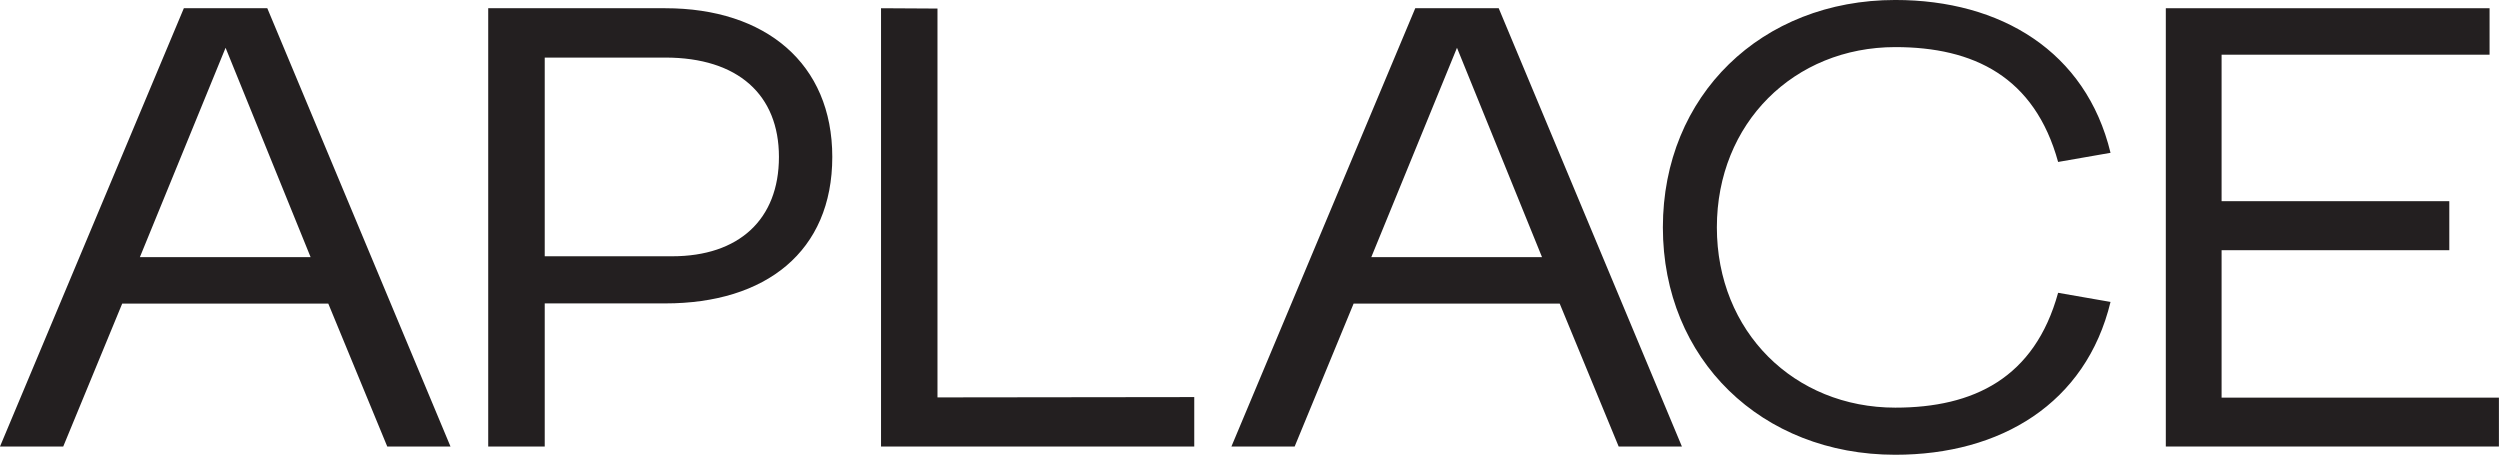 <svg xmlns="http://www.w3.org/2000/svg" width="1218" height="222" viewBox="0 0 1218 222"><g fill="#231F20" transform="translate(0 -.007)"><path d="M151.324 96.291 109.899 198.277 68.153 96.291 151.324 96.291ZM89.571 217.549 130.227 217.549 219.48 4.016 188.669 4.016 159.936 73.653 59.541 73.653 30.81 4.016 0 4.016 89.571 217.549M327.495 96.701C359.923 96.701 379.501 114.567 379.501 145.105 379.501 175.316 359.615 193.508 324.131 193.508L265.393 193.508 265.393 96.701 327.495 96.701ZM237.859 217.549 324.131 217.549C373.047 217.549 405.491 190.585 405.491 145.105 405.491 98.975 373.047 73.739 324.131 73.739L265.393 73.739 265.393 4.016 237.859 4.016 237.859 217.549" transform="matrix(1 0 0 -1 0 221.565)"/><polyline points="429.236 217.549 456.74 217.393 456.74 27.946 581.841 28.1 581.841 4.016 429.236 4.016 429.236 217.549" transform="matrix(1 0 0 -1 0 221.565)"/><path d="M751.269,96.291 L709.844,198.277 L668.097,96.291 L751.269,96.291 Z M689.516,217.549 L730.172,217.549 L819.425,4.016 L788.615,4.016 L759.881,73.653 L659.485,73.653 L630.756,4.016 L599.945,4.016 L689.516,217.549" transform="matrix(1 0 0 -1 0 221.565)"/><polyline points="1055.183 217.549 1212.917 217.549 1212.917 194.911 1082.356 194.911 1082.356 123.544 1193.301 123.544 1193.301 99.66 1082.356 99.66 1082.356 27.831 1217.471 27.831 1217.471 4.016 1055.183 4.016 1055.183 217.549" transform="matrix(1 0 0 -1 0 221.565)"/><path d="M923.384,22.955 C874.113,22.955 836.456,59.984 836.456,110.784 C836.456,161.584 874.113,198.612 923.384,198.612 C961.525,198.612 991.269,184.193 1002.713,142.657 L1028.248,147.107 C1016.284,196.591 974.708,221.567 923.384,221.567 C858.2,221.567 810.152,175.049 810.152,110.784 C810.152,46.517 858.2,2.84217094e-14 923.384,2.84217094e-14 C974.708,2.84217094e-14 1016.284,24.976 1028.248,74.46 L1002.713,78.909 C991.269,37.373 961.525,22.955 923.384,22.955" transform="matrix(1 0 0 -1 0 221.567)"/></g></svg>